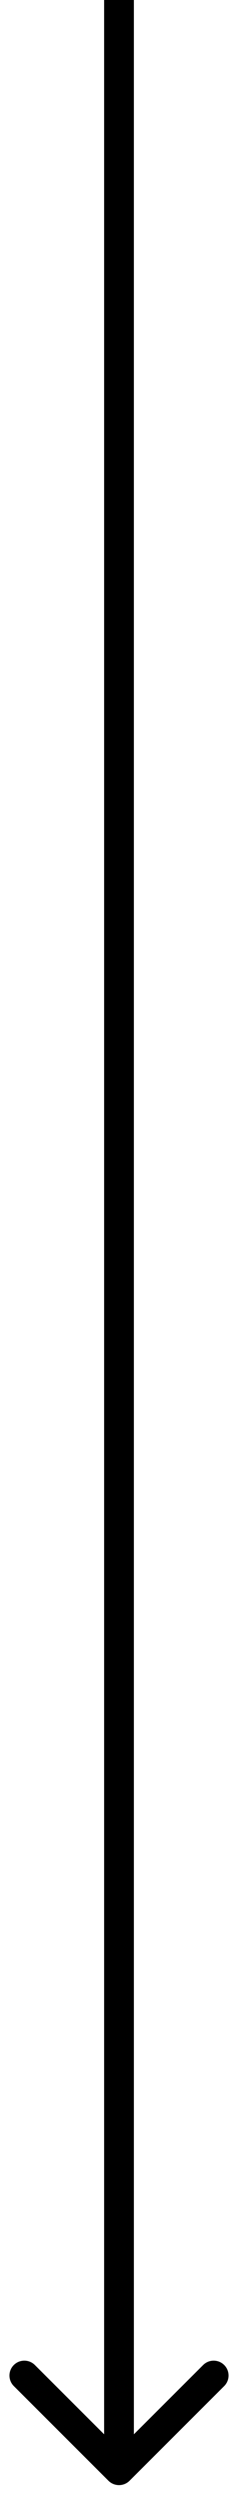 <svg width="8" height="84" viewBox="0 0 8 84" fill="none" xmlns="http://www.w3.org/2000/svg">
<path d="M3.646 83.354C3.842 83.549 4.158 83.549 4.354 83.354L7.536 80.172C7.731 79.976 7.731 79.66 7.536 79.465C7.34 79.269 7.024 79.269 6.828 79.465L4 82.293L1.172 79.465C0.976 79.269 0.66 79.269 0.464 79.465C0.269 79.66 0.269 79.976 0.464 80.172L3.646 83.354ZM4 0L3.5 2.18557e-08L3.5 83L4 83L4.5 83L4.5 -2.18557e-08L4 0Z" fill="black"/>
</svg>
